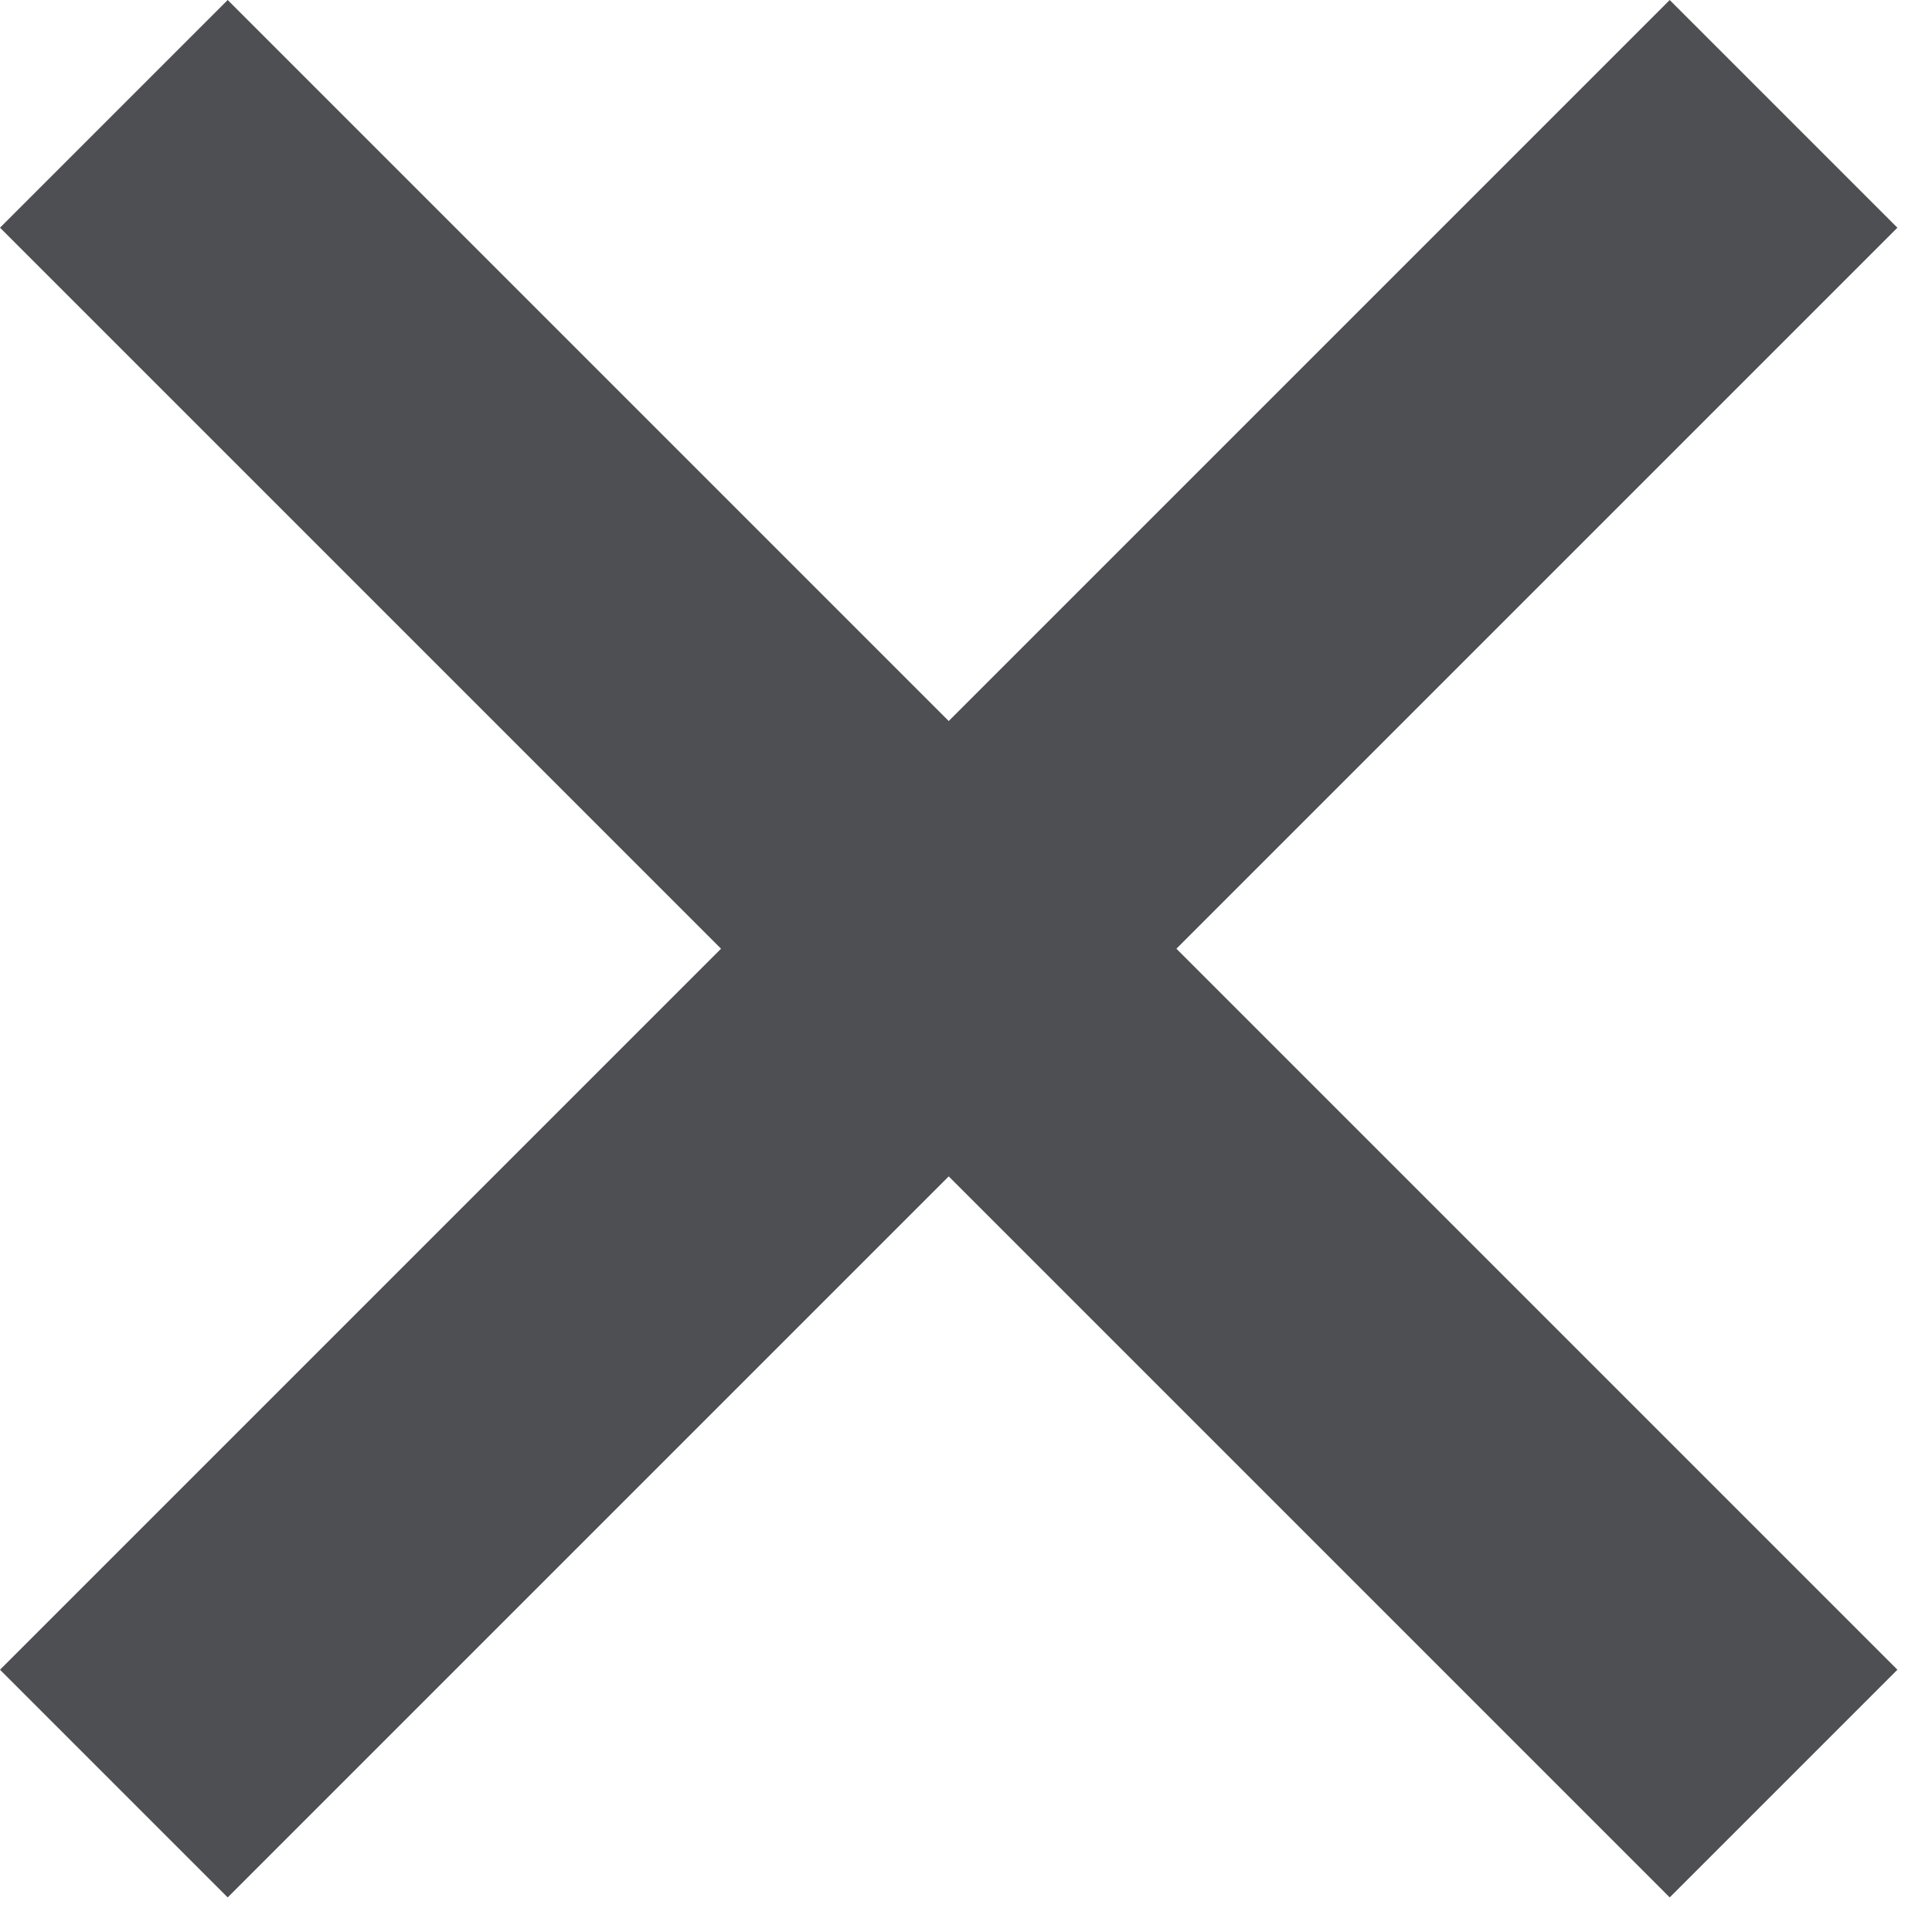 <svg width="36" height="36" viewBox="0 0 36 36" fill="none" xmlns="http://www.w3.org/2000/svg">
<rect y="31.113" width="44" height="6" transform="rotate(-45 0 31.113)" fill="#4E4F53"/>
<rect x="4.243" width="44" height="6" transform="rotate(45 4.243 0)" fill="#4E4F53"/>
</svg>

